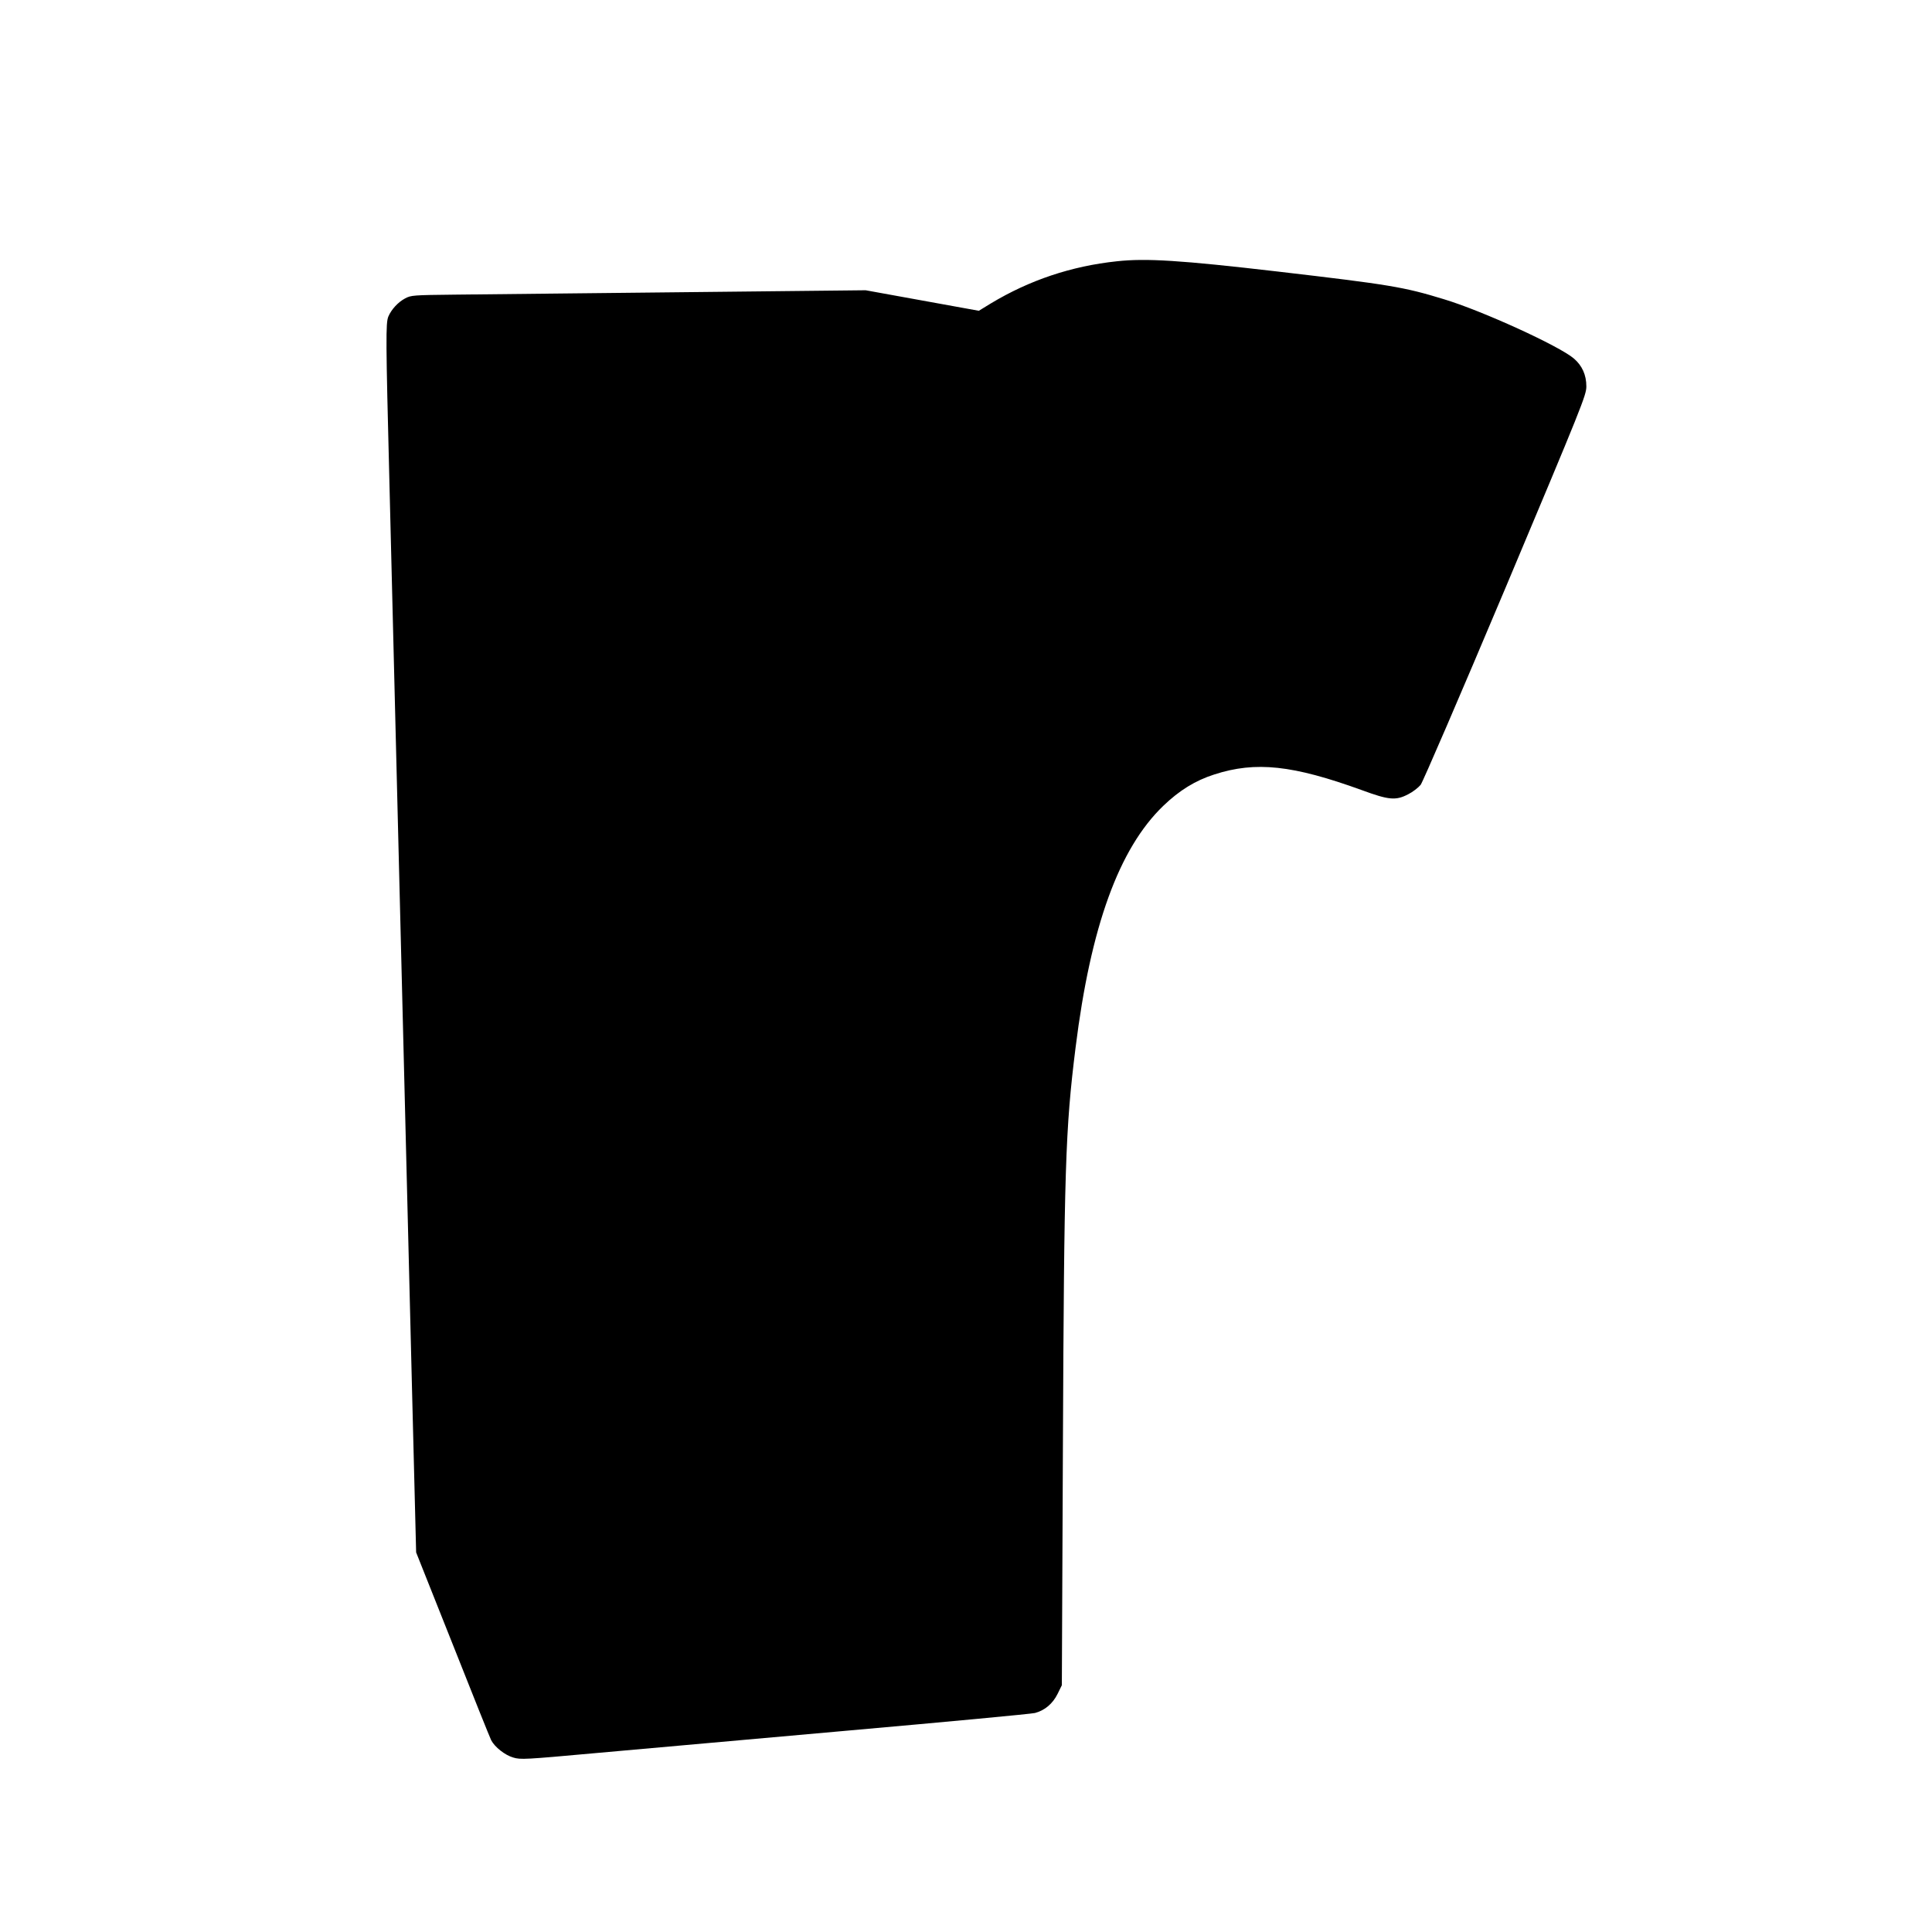 <?xml version="1.0" standalone="no"?>
<!DOCTYPE svg PUBLIC "-//W3C//DTD SVG 20010904//EN"
 "http://www.w3.org/TR/2001/REC-SVG-20010904/DTD/svg10.dtd">
<svg version="1.0" xmlns="http://www.w3.org/2000/svg"
 width="1280pt" height="1280pt" viewBox="0 0 1280 1280"
 preserveAspectRatio="xMidYMid meet">
<g transform="translate(0,1280) scale(0.1,-0.1)"
fill="#000000" stroke="none">
<path d="M7400 11069 c-302 -32 -579 -125 -835 -279 l-80 -49 -375 68 -375 68
-1215 -13 c-668 -7 -1345 -14 -1505 -16 -277 -3 -292 -4 -331 -25 -47 -25 -91
-73 -111 -120 -18 -43 -17 -154 7 -1100 22 -865 40 -1591 70 -2808 39 -1566
52 -2074 79 -3170 l28 -1110 242 -608 c132 -334 247 -620 255 -636 24 -46 91
-99 146 -115 49 -15 79 -13 543 29 271 24 1028 92 1682 150 655 58 1209 110
1232 116 65 17 118 62 150 127 l28 57 7 1575 c8 1851 16 2106 84 2650 100 802
287 1318 581 1601 107 103 213 168 338 208 275 89 520 62 978 -104 179 -66
225 -70 307 -27 30 15 66 43 82 62 15 20 257 581 563 1307 508 1208 535 1275
535 1333 0 76 -28 138 -83 185 -97 83 -609 317 -862 393 -265 81 -355 96
-1100 183 -645 75 -872 89 -1065 68z"/>
</g>
</svg>
